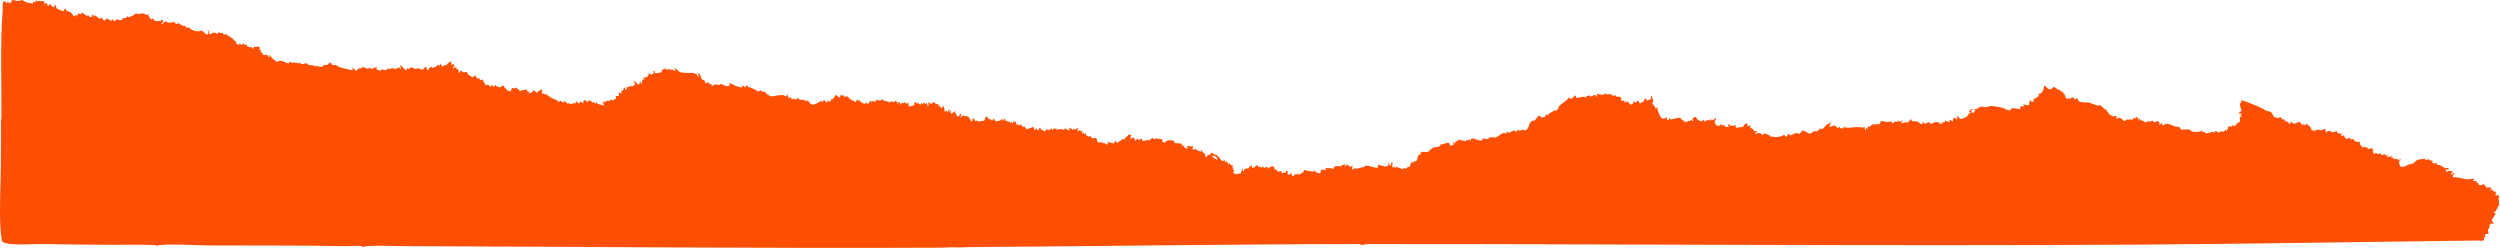 <?xml version="1.0" encoding="UTF-8"?> <svg xmlns="http://www.w3.org/2000/svg" width="4937" height="490" viewBox="0 0 4937 490" fill="none"><path d="M68.707 4.99L65.727 3L64.227 7.98C61.467 4.87 56.206 6.03 52.506 4.92C51.096 4.49 45.777 0.39 42.977 0.15C40.857 -0.03 39.916 1.68 39.236 1.67C35.906 1.63 38.236 0.96 33.046 1.86C32.426 1.97 25.516 -1.54 22.856 1.16L22.106 5.07L16.747 6.01C16.697 4.03 17.537 2.45 14.747 3.01C14.677 10.58 11.087 3.55 10.557 3.23C3.467 -0.98 5.597 15.99 5.347 19.31C-0.053 88.82 3.387 162.68 2.807 233.02C2.787 234.85 1.957 236.47 1.947 238.04C1.727 266.03 1.907 293.91 1.707 321.83C1.407 363.1 -1.243 407.9 0.717 448.66C0.947 453.43 2.797 474.7 4.697 477.37C6.417 479.79 17.997 481.77 21.267 482.04C41.397 483.69 64.717 481.73 85.287 482.01C148.497 482.88 212.377 483.95 275.097 483.15L308.707 484.06L309.207 486.07C311.337 484.79 312.576 484.22 315.126 483.99C344.286 481.27 381.377 484.51 411.347 484.68C500.417 485.18 590.946 484.36 680.066 486.09C690.296 486.29 704.727 484.7 714.187 485.97C716.117 486.23 715.567 488.08 716.177 488.1C717.467 488.15 721.146 486.22 724.066 486.01C747.196 484.36 774.467 486.03 798.057 486.1C1152.18 487.15 1505.61 490.83 1860.89 489.12C1869.67 489.08 1877.39 487.94 1886.42 488.47C1894.98 488.97 1903.97 488.07 1912.83 488.01C2169.81 486.29 2425.87 482.27 2683.78 481.99C2686.63 481.99 2688.43 483.99 2689.54 483.88C2692.67 483.56 2696.36 482.02 2700.66 482.02C3206.7 481.73 3711.9 486.27 4218.44 483.11C4443.28 481.71 4668.53 477.6 4893.31 475.03C4898.11 474.98 4900.61 476.88 4905.77 474.07C4903.46 470.36 4906.34 469.06 4908.75 466.58L4906.74 464.62L4907.92 462.26L4913.75 462.1C4915.36 459.73 4912.79 454.19 4912.87 453.77C4913.05 452.78 4914.88 452.03 4915.22 451.08C4917.46 444.84 4915.2 439.58 4924.76 442.14L4920.66 434.66L4928.75 421.68L4924.76 419.7C4925.43 418.17 4927.96 417.71 4928.54 417C4929.83 415.42 4933.39 407.65 4934.78 404.94C4935.16 404.2 4936.01 404.11 4936.74 404.21L4934.73 402.59C4935.28 398.61 4934.27 394.46 4934.21 390.7C4934.19 389.55 4935.83 388.39 4935.32 387.25C4933.74 383.74 4929.1 386.59 4928.77 386.27C4928.1 383.23 4928.12 381.03 4929.76 378.29C4925.71 378.7 4920.43 378.22 4922.76 373.3C4920.6 372.27 4920.12 377.21 4917.77 375.28C4916.36 374.12 4921.3 371.74 4920.76 370.31L4908.76 370.29L4909.35 367.25C4908.09 365.7 4904.4 367.79 4905.75 362.32C4902.87 365.97 4892.4 368.3 4894.76 361.33L4891.76 361.85L4890.8 357.79L4882.77 357.32L4886.77 353.35C4882.77 352.45 4877.8 354.21 4874.28 354.13C4866.49 353.95 4857.36 350.66 4849.31 349.84C4847.77 349.68 4845.57 350.77 4843.78 350.33C4843.23 346.22 4846.54 344.79 4846.77 341.36C4843.99 341.37 4842.15 342.46 4842.77 345.34C4836.17 344.87 4844.17 338.75 4843.77 338.37C4838.69 336.87 4835.54 337.27 4830.79 339.36L4829.78 334.38L4835.77 335.37L4834.62 331.54L4826.77 332.37L4827.79 330.39C4824.22 331.44 4821.27 326.98 4820 326.47C4818.19 325.74 4815.29 326.07 4813.46 325.18C4812.03 324.48 4812 322.62 4811.08 322.38C4809.58 321.99 4804.16 322.81 4803.78 322.4L4803.65 317.53L4799.89 316.52L4798.8 318.4C4799.53 312.05 4792.76 316.26 4789.44 315.43C4788.68 315.24 4788.83 313.51 4788.36 313.53C4784.54 313.71 4775.62 314.77 4772.43 316.54C4769.74 318.03 4767.81 322.04 4765.04 323.14C4762.83 324.01 4759.48 323.92 4756.81 324.9C4752.16 326.6 4747.81 330.61 4741.54 329.36C4738.6 328.77 4737.29 320.28 4737.9 318.02C4738.39 316.2 4741.7 317.31 4740.8 314.42L4733.81 316.4L4735.81 313.43L4727.32 314.46L4726.8 311.42L4721.81 312.42L4725.8 308.44L4714.81 310.43V305.44C4714.53 305.05 4709.9 310.78 4710.79 304.43L4703.46 306.36L4700.3 302.44L4697.44 304.45C4694.98 303.82 4693.24 303.96 4692.31 301.43L4688.31 304.41L4685.81 299.44L4682.83 300.45L4686.81 298.45C4687.73 295.81 4685.33 296.72 4685.07 296.31C4684.78 295.86 4686.63 293.37 4684.24 292.5L4675.86 294.46L4674.82 290.46L4671.41 291.56L4670.35 289.46L4665.42 291.43C4663.38 286.36 4658.33 286.63 4660.83 280.49C4655.76 279.75 4647.01 280.19 4647.82 273.5L4643.28 275.53L4640.19 272.42L4632.84 274.5V271.49L4629.84 272.5V267.51L4622.84 268.49L4624.82 262.51C4621.28 265.26 4621.14 263.79 4618.28 263.05C4615.67 262.38 4615.81 264.87 4614.82 258.52C4611.85 260.66 4601.83 263.5 4602.82 257.52C4600.45 259.85 4598.84 258.66 4595.83 258.53L4596.28 260.52L4592.84 261.51L4592.7 255.68C4589.37 253.24 4588.21 256.42 4585.93 256.94C4579.62 258.4 4579.72 255.47 4579.32 255.48C4577.67 255.56 4571.32 258.54 4569.6 258.38C4567.88 258.22 4565.8 256.47 4563.83 256.51L4564.83 251.53L4561.81 252.09L4560.83 247.52L4557.79 248.12L4556.8 244.55H4553.84V247.53C4552.01 248.04 4551.47 246.05 4550.12 245.72C4548.86 245.41 4547.46 246.47 4546.47 246.28C4543.92 245.8 4543.22 240.72 4540.21 240.76C4537.79 241.17 4533.96 244.08 4531.76 244.04C4528.15 243.98 4526 241.22 4522.86 240.54V244.54L4519.87 244.52C4520.82 240.69 4515.91 240.78 4512.97 238.94C4511.85 238.24 4511.63 236.18 4510.19 235.7C4508.9 235.28 4506.55 235.93 4505.95 235.41C4505.61 235.11 4506.27 233.23 4505.27 232.47C4503.53 231.14 4500.76 230.89 4500.44 233.44C4497.3 232.01 4494.08 233.23 4491.09 230.92C4487.84 228.42 4488.37 222.62 4482.59 220.36C4480.6 219.58 4478.26 219.94 4477.11 219.32C4470.66 215.8 4463.61 211.97 4456.88 209.12C4450.09 206.24 4444.92 204.33 4438.19 201.72C4435.65 200.74 4426.6 197.38 4424.88 198.64L4426.48 201.66L4422.97 205.06C4424.12 210.08 4425.12 214.58 4426.67 219.4C4425.76 220.09 4422.05 221.42 4421.85 222.09C4420.61 226.38 4424.15 223.44 4424.74 223.74C4424.95 223.85 4425.79 227.03 4427.87 226.6L4423.87 228.08L4427.88 230.56L4422.88 230.58C4423.52 232.09 4423.66 239.19 4423.21 240.31C4422.28 242.62 4417.92 240.92 4419.88 244.53L4416.89 242.55C4416.86 249.31 4411.71 250.36 4406.89 246.54L4407.88 250.52L4401.87 248.95C4400.22 251.22 4398.7 252.64 4399.89 255.51H4396.88L4397.88 258.5C4394.64 259.28 4396.94 255.89 4394.39 256.52C4392.47 261.26 4389.32 259.3 4385.64 259.76C4384.22 259.94 4382.91 261.49 4381.38 261.47C4378.15 261.42 4375.72 255.61 4373.24 261.6C4367.81 258.58 4361.55 263.82 4356.57 263.3C4354 263.03 4354.02 260.94 4353.62 260.73C4352.25 260.02 4347.96 262.78 4348.87 257.51C4347.24 258.08 4346.05 259.49 4344.36 259.95C4342.54 260.45 4330.33 260.54 4328.92 259.97C4327.51 259.4 4325.8 256.77 4323.9 256.15C4319.98 254.87 4308.52 256.65 4306.56 255.56C4305.49 254.97 4306.16 253.41 4305.23 252.47C4301.98 249.23 4299.18 250.88 4296.11 249.89C4289.19 247.66 4284.06 243.86 4276.37 244.71C4276.02 244.75 4274.08 247.95 4270.35 247.25L4268.4 242.53L4265.4 246.5C4263.14 245.23 4264.8 243.3 4264.17 241.8C4262.11 236.91 4257.15 241.58 4253.74 241.03C4251.9 240.73 4252.04 238.76 4251.24 238.54C4247.53 237.51 4247.78 240.55 4247.37 240.58C4245.32 240.73 4244.18 238.91 4243.41 238.89C4242.21 238.87 4239.1 242.38 4235.63 241.38C4234.49 241.05 4233.67 239.41 4232.16 238.74C4229.75 237.68 4225.95 238.48 4224.9 233.55H4222.92L4224.42 238.52C4221.14 236.05 4222.73 231.98 4218.41 230.55L4216.42 234.52L4213.94 232.55L4211.25 236.57C4207.76 234.98 4205.64 236.2 4202.39 236.53C4201.33 236.64 4200 235.72 4199.33 235.82C4198.17 236 4198.88 239.77 4193.65 238.49C4192.37 238.18 4189.44 231.55 4183.52 232.49L4182.47 234.45L4178.9 233.54L4179.91 230.07L4178.45 228.68C4176.61 229.56 4174.46 229.94 4172.45 229.57C4172.1 229.51 4166.45 226.53 4166.19 226.3C4165.15 225.38 4158.94 217.26 4158.9 215.59C4155 217.37 4155.88 214.77 4154.17 213.57C4151.87 211.96 4147.71 207.6 4147.25 207.52C4145.82 207.27 4144.06 208.53 4142.58 208.31C4138.41 207.69 4132.31 205.01 4128.46 203.5C4123.92 201.72 4117.84 202.18 4113.49 202.11C4107.91 202.02 4102.99 199.84 4102.93 193.63C4101.44 192.27 4099.55 199.11 4096.13 195.36C4095.57 194.75 4096.16 193.01 4095.9 192.66C4095.72 192.43 4090.38 192.62 4090.14 192.77C4089.59 193.12 4089.26 195.57 4088.45 195.6C4088.24 195.6 4087.42 194.14 4086.47 194.03C4085.03 193.87 4083.05 195.88 4081.21 194.97C4078.6 194.06 4078.6 188.76 4077.37 186.69C4076.58 185.36 4073 184.59 4073.95 180.65L4071.12 181.56C4068.74 176.27 4060.3 176.97 4057.39 171.8C4053.95 171.27 4052.7 174.77 4051.17 175.63C4044.9 179.14 4042 170.88 4036.97 168.69C4036.47 175.26 4033.07 186.5 4024.96 185.66L4026.96 190.63C4023.13 189.34 4022.62 192.77 4021.66 193.31C4019.64 194.46 4016.95 195.09 4014.97 196.64L4016.49 198.62C4017.33 200.68 4013.18 201.01 4011.65 200.65C4010.33 200.34 4010.58 196.88 4007.97 197.63L4009.03 201.07L4007.06 202.04C4010.3 212.31 4000.56 205.74 3994.96 206.61L3997.96 210.58C3992.79 209.38 3987.55 209.17 3989.96 215.57C3988.93 216.57 3969.55 209.9 3970.89 217.43C3964.63 219.17 3959.55 214.3 3954.26 212.8C3948.47 211.16 3936.5 209.27 3930.51 209.59C3926.94 209.78 3923.19 211.68 3920.51 211.69C3917.59 211.7 3914.72 210.15 3911.44 210.48C3910.04 210.62 3908.78 214.24 3904.98 212.58L3905.99 214.56L3898.99 215.58L3900.72 218.05C3899.13 220.71 3897.81 223.69 3894.17 222.35L3892.01 219.06L3896.99 215.58C3891.24 215.24 3889.18 217.14 3888.01 222.56L3890.5 220.58L3892 223.55C3886.31 223.42 3887.69 226.4 3885.6 228.62C3882.74 231.65 3874.9 235.63 3870.72 234.57C3870.04 234.4 3867.65 229.4 3865.03 229.55L3865.01 237.53L3862.92 233.66C3858.79 231.51 3855.52 235.37 3857.02 239.52C3853.97 240.12 3853.35 236.82 3850.03 236.54V240.54C3845.53 240.64 3844.43 240.13 3841.04 237.53C3841.33 241.91 3838.74 241.82 3835.03 241.54L3836.03 244.52L3829.04 243.52L3831.03 241.55C3828.37 242.24 3824.7 240.78 3822.49 240.99C3818.08 241.39 3814.42 248.22 3807.54 240.55C3806.26 244.4 3798.35 245.32 3798.03 240.55C3795.77 241.19 3796.15 242.82 3797.06 244.54C3791.17 246.69 3790.1 241.37 3788.27 240.58C3785.48 239.38 3777.06 239.59 3776.06 239.08C3774.53 238.3 3773.59 233.18 3772.05 236.27L3771.09 239.06C3767.86 237.87 3769.77 240.78 3767.55 242.53C3766.31 239.16 3754.6 244.01 3754.06 243.54L3758.05 237.56L3751.55 240.66L3748.07 237.56L3747.49 240.56C3743.56 239.51 3739.37 240.68 3737.56 244.53L3735.01 239.57C3727.42 242.15 3721.85 240.23 3714.63 238.5L3712.09 245.14L3697.82 245.73C3694.98 246.58 3693.06 251.29 3690.56 250.57C3689.64 250.31 3690.73 248.1 3689.08 248.55L3688.06 254.53C3685.04 251.74 3683.3 252.64 3685.07 256.52C3681.46 257.66 3682.6 251.12 3682.07 250.55L3676.6 252.59L3675.52 250.5C3672.41 252.49 3669.59 250.83 3666.75 250.92C3657.72 251.21 3649.18 253.93 3640.09 250.55L3640.57 253.55L3634.04 253.14L3633.08 249.55L3632.11 251.79L3629.59 252.55L3622.6 247.54L3613.62 250.54C3609.52 249.99 3617.62 243.26 3615.6 241.55C3613.66 244.06 3608.59 244.96 3606.49 246.86C3600.37 252.42 3603.27 256.58 3591.11 253.53L3595.1 257.51C3589.81 254.83 3589.41 259.41 3588.44 259.6C3587.06 259.86 3585.3 258.62 3583.77 258.82C3581.41 259.12 3576.01 263.98 3574.62 264.11C3572.11 264.35 3563.65 257.65 3559.7 257.56L3553.51 264.46C3546.07 260.29 3542.32 265.06 3535.57 267.45L3532.78 264.62C3529.52 264.68 3530.37 268.66 3528.51 269.4C3524.54 270.99 3524.8 266.84 3523.57 266.52C3522.54 266.26 3519.16 268.75 3517.34 269.21C3515.7 269.62 3508.48 270.98 3507.05 271C3503.65 271.05 3500.06 268.3 3496.13 270.5L3496 267.69C3490.05 267.39 3485.27 259.85 3480.58 266.48L3479.1 266.04C3477.05 260.08 3470.71 263.77 3466.13 264.5L3467.14 260.51L3470.12 261.52V258.53C3461.75 262.68 3463.51 252.13 3457.78 253.3L3456.16 251.97L3457.13 247.56L3451.14 249.54L3451.04 244.65C3445.33 241.65 3444.87 248.74 3442.15 250.05C3438.95 251.59 3431.8 251.52 3428.16 252.54L3427.13 246.56L3422.15 249.56V246.56C3420.48 246.12 3421.65 248.38 3420.56 248.61C3416.76 249.41 3415.89 245 3412.15 245.57L3414.14 250.55L3406.72 250.44L3405.14 246.56C3402.46 246.02 3403.68 247.18 3402.66 248.55L3398.67 245.54C3396.04 244.83 3397.66 247.98 3397.15 248.55C3391.33 248.64 3387.03 247.71 3386.32 240.8C3385.93 236.99 3392.17 236.39 3386.65 232.6L3386.18 235.58L3379.7 237.65C3378.84 236.23 3379.53 235.08 3377.19 235.6L3375.68 238.57C3371.19 233.88 3370.27 240.48 3365.67 239.6L3365.17 236.59C3362.37 235.72 3363.51 238.53 3361.73 239.21C3357.99 240.63 3350.35 235.83 3349.54 231.52C3344.81 229.98 3343.92 232.59 3342.3 236.2L3344.17 238.59L3341.18 239.11L3339.7 235.62L3337.06 239.54L3333.75 238.57C3332.83 241.68 3329.59 239.47 3326.7 241.62C3326.66 238.01 3324.34 238.7 3322.27 237.04C3321.12 236.12 3317.84 232.65 3317.52 232.6C3313.03 231.98 3300.81 236.86 3298.38 235.4C3297.71 235 3294.57 228.86 3296.2 236.6H3291.2L3292.2 232.62C3288.45 230.55 3288.1 235.01 3284.75 234.67C3283.79 234.57 3279.98 231.83 3279.29 231.04C3278.13 229.72 3274.52 220.56 3273.88 218.46C3273.19 216.18 3273.04 214.02 3273.19 211.66L3269.21 214.64C3270.47 211.78 3263.26 205.64 3263.18 205C3262.93 202.95 3265 200 3264.77 198.17C3264.54 196.34 3261.13 193.64 3263.19 189.7C3260.07 188.53 3260.25 195.29 3259.98 195.51C3259.33 196.05 3251.72 199.2 3251.2 198.67V194.19L3249.21 193.7C3248.83 197.37 3243.83 197.88 3246.19 201.67C3242.69 200.33 3240.96 202.17 3238.69 204.65C3237.14 203.58 3237.27 201.5 3236.22 200.16C3232.68 195.65 3231.69 204.29 3228.69 202.45C3227.81 201.91 3228.8 199.92 3226.21 200.69C3225.5 203.32 3224.08 206.64 3220.83 206.4C3217.58 206.16 3215.85 199.76 3212.69 200.65C3211.79 200.9 3212.85 203.12 3211.21 202.67L3209.7 198.7L3207.21 203.66L3207.19 198.68L3202.17 199.22C3200.49 198.04 3202 195.64 3201.52 193.94C3200.63 190.83 3194.99 189.51 3192.21 191.7L3192.14 188.81C3189.55 188.53 3187.5 187.79 3186.71 190.69C3184.48 189.86 3188.4 185.74 3182.21 188.7L3182.15 185.8L3172.32 186.59L3170.71 183.72C3166.5 190.04 3159.31 185.58 3153.22 185.7L3154.21 190.68C3151.6 191.48 3151.76 187.78 3150.57 187.61C3148.68 187.34 3142.27 190.02 3140.72 191.68L3140.2 188.71C3135.78 188.36 3132.4 190.33 3129.72 193.68L3129.22 190.67L3112.27 193.64C3112.37 192.02 3112.16 188.19 3109.74 188.7C3106.27 192.34 3105.3 195.71 3099.23 194.67V190.7C3098.11 192.83 3095.5 196.14 3093.79 197.73C3090.32 200.94 3081.94 206.16 3079.55 208.96C3078.02 210.76 3076.18 217.04 3074.22 218.18C3073.12 218.82 3071.59 217.55 3070.26 218.11C3069.08 218.61 3061.66 222.86 3059.58 224C3057.88 224.93 3055.97 231.07 3055.16 225.73L3053.25 225.62C3053.01 227.26 3052.11 229.75 3050.79 230.72C3048.34 232.51 3045.49 229.05 3045.22 233.6L3040.69 228.57L3038.84 228.68C3037.3 229.32 3032.29 236.47 3030.77 237.69C3029.39 238.8 3027.92 237.78 3026.56 238.37C3015.85 242.97 3022.87 257.31 3008.67 257.45L3007.84 255.62L3000.77 258.63L2997.76 255.56L2994.75 260.52L2993.36 260.42C2993.89 258.41 2989.27 257.72 2987.71 257.68C2987.28 257.67 2987.49 259 2986.49 259.47C2984.84 260.25 2983.2 258.76 2981.7 262.5L2975.28 260.52L2973.75 264.51L2969.77 261.5C2969.02 264.31 2967.16 263.12 2965.39 264.09C2963.02 265.38 2956.02 271 2954.54 271.3C2953.23 271.56 2941.7 270.8 2940.4 271.65C2939.92 271.96 2940.4 274.04 2937.77 274.55C2935.14 275.06 2930.96 273.11 2929.02 273.51C2928.14 273.69 2926.59 277.1 2925.61 277.37C2919.85 278.94 2916.99 272.84 2913.29 276.49L2913.27 273.48C2911.3 274.05 2910.05 274.46 2908.77 272.5L2908.16 274.31L2905.29 273.48L2904.26 277.48L2902.26 276.97L2901.79 274.5C2899.97 278.55 2896.44 276.21 2895.51 276.7C2895.27 276.82 2895.33 278.37 2894.63 278.53C2891.63 279.2 2886.89 275.45 2883.29 277.48L2882.8 274.5C2879.41 279.03 2871.82 278.7 2872.28 285.46L2868.3 277.49L2870.29 286.46L2863.29 287.46C2864.32 276.14 2848.07 286.56 2846.4 285.3L2845.31 283.48C2845.57 292.02 2835.92 289.26 2830.09 291.55C2828.52 292.17 2825.85 296.24 2823.33 295.49L2824.3 297.43C2821.45 296.87 2821.39 298.4 2819.89 300.16L2806.24 299.86L2805.18 305.29C2796 304.89 2802.2 320.66 2792.95 318.49L2791.29 321.4C2789.85 321.88 2790.53 317.48 2788.3 319.42C2787.92 319.75 2789.94 320.9 2788.63 321.38C2788.02 321.6 2786.96 321.01 2786.21 322.01C2785.17 323.39 2784.86 328.42 2784.09 329.18C2783.41 329.86 2780.34 329.77 2778.94 330.56C2775.61 332.45 2779.35 334.56 2771.31 331.39V334.39L2756.8 329.4C2755.76 330.77 2757 331.94 2754.31 331.4V328.4L2750.81 331.39C2747.95 330.2 2751.3 322.93 2749.29 320.42C2746.49 321.62 2746.6 325.04 2747.3 327.4C2743.41 327.43 2743.62 322.52 2741.8 320.43C2741.37 322.75 2742.6 326.6 2740.07 328.24C2739.57 328.56 2738.45 327.79 2737.89 327.95C2732.1 329.6 2735.17 328.45 2730.75 327.45C2727.6 326.73 2724.34 326.53 2721.32 325.4L2720.3 332.39C2717.16 328.47 2712.76 333.42 2712.29 328.4C2708.96 331.94 2707.36 328.32 2704.5 327.62C2702.9 327.23 2701.56 328.01 2700.16 327.88C2698.76 327.75 2697.64 326.61 2696.77 326.44C2696.16 326.32 2696.18 328.33 2695.29 328.82C2690.13 331.69 2683.91 330.42 2679.85 333.5L2675.34 331.4C2675.46 334.49 2671.7 334.41 2669.33 334.38C2673.76 323.16 2668.32 329.59 2665.77 329.25C2665.33 329.19 2662.15 324.25 2658.36 325.41L2656.83 329.39C2654.16 328.37 2658.07 323.36 2654.84 324.42C2653.02 325.02 2651.16 327.23 2648.32 326.41L2649.33 328.39C2643.6 328.23 2632.82 325.77 2633.32 334.39C2627.91 330.18 2623.12 333.12 2617.33 331.4L2618.32 336.38C2615.13 336.14 2614.91 333.93 2611.39 334.91C2606.01 336.41 2609.29 341.66 2606.73 342.32C2602.23 341.57 2598.01 340.7 2595.82 336.38L2592.75 339.46C2586.98 336.42 2581.13 338.75 2575.34 335.39L2573.33 341.39L2570.44 340.4C2570.36 344.56 2562.36 346.6 2562.33 342.38H2561.36C2561.82 345.65 2559.05 343.89 2557.07 344.34C2555.96 344.6 2555.82 348.52 2551.87 347.39C2550.8 347.09 2550.45 342.54 2551.35 341.38L2544.87 345.35C2542.1 343.46 2541.7 341.3 2543.36 338.38L2539.36 337.37L2538.34 341.37L2533.94 340.28C2532.14 345.01 2529.39 340.87 2531.35 337.38C2528 337.37 2526.65 340.39 2523.15 338.34C2521.14 337.16 2521.29 332.94 2517.4 335.36L2515.42 328.79C2513.61 327.41 2510.76 331.19 2511.35 327.4C2509.39 327.08 2510.81 329.84 2510.36 330.41C2510.17 330.65 2507.08 327.88 2505.85 332.43L2503.36 332.38L2504.37 330.4C2501.8 330.11 2498.42 328.76 2498.34 332.37L2492.37 328.4L2491.38 332.38C2491.81 329.88 2486.54 329.17 2484.46 329.27L2483.88 326.37C2478.95 326.04 2478.87 331.95 2472.39 331.38L2471.89 325.4C2471.18 328.44 2467.28 328.95 2466.62 329.68C2466.13 330.22 2466.6 331.77 2466.23 332.16C2464.87 333.58 2456.1 330.7 2456.37 338.37L2453.69 336.91C2453.44 335.49 2456.15 332.75 2452.39 333.37C2452.74 335.43 2451.4 340.68 2450.11 342.07C2448.69 343.61 2444.23 342.1 2442.07 344.14L2435.39 341.81L2437.39 335.36H2434.38L2435.48 331.94L2433.35 330.86L2435.37 327.87L2434.41 326.85C2430.12 326.58 2429.07 324.56 2426.89 321.38L2425.9 325.36L2422.38 318.38L2420.39 320.37L2418.87 319.38L2419.39 316.38C2410.65 319.92 2412.27 316.06 2408.4 311.89C2407.65 311.08 2402.75 306.14 2402.38 305.93C2400 304.54 2395.36 305.68 2393.8 301.37L2390.56 302.58L2390.4 306.41L2387.42 304.42C2388 306.92 2385.17 306.05 2384.63 306.64C2383.64 307.72 2385.92 310.49 2381.01 309.3C2378.24 308.38 2380.47 305.53 2379.87 304.36C2379.68 303.99 2375.59 301.1 2374.77 300.07C2373.95 299.04 2374.27 297.24 2372.9 296.43L2370.42 300.41C2370.89 297.54 2368.36 298.89 2367.24 298.33C2366.12 297.77 2363.04 295.26 2362.15 294.76C2361.34 294.3 2359.9 297.29 2360.39 292.43L2357.91 296.42L2354.41 292.93L2357.4 289.45L2343.41 288.46L2345.37 290.9C2344.07 293.48 2340.55 296.97 2342.27 292.59L2337.41 290.43L2339.4 286.47L2333.4 288.45L2334.4 284.47C2332.69 282.73 2322.32 283.14 2320.02 282.52C2318.96 282.23 2319.36 279.94 2318.49 278.9C2315.82 275.73 2300.51 275.75 2300.87 282.48L2294.82 279.47L2295.4 275.51C2292.27 273.33 2288.23 274.85 2286.16 274.32C2285.09 274.05 2284.44 272.53 2282.91 272.45C2282.62 272.44 2282.6 275.74 2278.06 274.48C2277.17 274.23 2277.67 271.75 2276.08 272.62C2273.21 274.51 2270.4 274.26 2270.39 278.47L2268.81 276.39L2255.41 278.47V273.49L2248.91 276.54L2245.91 273.49C2244.44 274.17 2244.11 278.18 2241.42 277.47L2239.37 271.51C2235.88 270.78 2236.68 274.73 2232.41 273.48C2232 271.51 2235.47 265.31 2231.89 265.47C2227.31 265.68 2227.74 267.71 2225.28 269.92C2223.63 271.41 2222.51 268.97 2222.17 274.24L2218.83 275.43L2217.91 273.48C2215.32 277.54 2209.59 278.92 2205.9 282.44L2202.91 277.49L2199.84 283.37L2187.42 280.46V284.9L2184.91 285.47C2184.2 282.38 2180.58 283.56 2177.77 282.63C2176.4 282.18 2176.5 280.85 2175.91 280.7C2174.34 280.3 2170.28 281.89 2168.45 281.01C2166 279.9 2166.68 273.46 2164.19 272.71C2161.7 271.96 2154.12 275.62 2154.43 268.48L2148.44 270.47L2149.44 267.49L2145.45 268.48L2143.94 262.52L2140.94 265.49L2140.44 262.5L2137.46 264.5L2137.44 258.51L2135.03 259.55L2133.02 257.42L2127.46 258.5L2129.46 252.53C2127.1 252.05 2126.54 254.89 2124.74 255.37C2122.36 256.01 2120.1 254.07 2117.99 256.11L2112.48 251.53L2111.46 257.51L2102.91 253.61L2100.98 256.49C2097.11 253.82 2090.81 255.28 2086.48 256.51V253.51L2079.54 254.54L2077.96 258.49L2077.47 253.52L2069.97 257.5L2066.49 254.51L2064.99 258.51L2062.98 259.55C2060.1 257.22 2054.97 256.43 2054.46 252.51H2052.49C2052.19 253.58 2051.97 256.27 2050.86 256.54C2045.95 257.76 2048.09 253.88 2046.97 253.49C2044.65 252.68 2045.42 257.37 2042.49 256.49L2040.96 250.51L2027.16 255.39L2023.36 249.57L2018.51 250.48C2019.06 246.92 2015.37 248.27 2017.48 244.52C2015.11 246.18 2013.88 248.22 2010.49 247.5L2011.49 244.52L2006.5 246.5L2007.02 241.5L2000.99 239.54L2000.49 243.5C1998.38 243.98 1997.64 242.07 1997.47 240.52L1993.5 243.51L1994.49 239.52C1988.96 242.48 1988.55 236.05 1983.5 238.51L1985.5 234.54C1982.52 234.27 1981.42 236.45 1980 238.52L1979 234.55C1977.52 236.15 1974.41 238.46 1972.42 239.01C1970.1 239.65 1968.07 236.98 1968.49 240.51H1967.52C1967.35 237.5 1963.13 239.21 1963.49 234.53C1960.56 233.74 1961.29 237.94 1958.53 238.52C1958.27 234.3 1955.43 236.62 1953.24 235.57C1951.63 234.79 1949.66 229.37 1947.02 230.55C1944.97 232.09 1945.65 234.97 1944.41 236.93C1942 240.75 1936.02 238.01 1932.14 240.62L1930.02 237.55L1927.15 239.46C1924.35 237.73 1923.88 236.6 1924.01 233.53L1918.52 236.53L1921.51 237.03C1920.65 237.83 1919.02 239.23 1918 239.51C1915.52 240.19 1918.5 236.91 1914.51 236.03L1916.51 234.55C1913.76 234.05 1912.76 231.77 1911.94 229.48C1908.58 230.79 1902.62 228.02 1900.2 228.47C1898.95 228.7 1899.14 232.32 1896.52 231.53L1898.6 226.18L1896.01 224.56L1893.54 230.12C1887.91 229.57 1889.48 227.79 1888.2 224.86C1887.77 223.88 1884.54 223.03 1887.52 218.57L1879.03 224.56C1876.4 225.09 1878.52 218.64 1877.51 217.56L1874.53 223.54L1875.52 216.57C1872.77 215.83 1873.06 218.72 1872.51 220.55C1871.03 220.98 1869.82 218.89 1869.02 218.89C1868.22 218.89 1867.02 220.98 1865.53 220.55C1865.01 216.47 1865.49 212.48 1862.53 209.07L1860.04 213.56L1855.6 210.49L1856.53 207.59L1852.54 209.57L1853.14 205.55L1846.54 204.59V201.59C1843.87 203.25 1839.51 202.19 1839.51 205.59L1833.54 201.6C1833.2 204.54 1834.7 208.36 1832.03 210.56L1830.53 203.6C1827.3 202.77 1829.64 206.14 1827.05 205.59L1825.52 202.61L1823.53 203.33C1823.23 208.85 1821.3 203.81 1819.55 202.6L1819.38 205.37C1815.83 208.12 1814.65 203.9 1814.35 203.76C1813.45 203.36 1812.19 204.52 1811.18 204.37C1809.6 204.13 1808.84 201.26 1807.06 201.61C1804.39 203.21 1807.32 205.25 1805.6 207.08C1803.15 209.68 1797.68 209.18 1794.56 210.59L1794 203.56C1791.8 203.5 1790.17 203.06 1790.54 205.6L1786.04 201.61C1785.18 204.9 1782.47 203.42 1779.55 203.61L1778.57 207.6L1776.54 201.62C1773.09 200.87 1774.68 205.16 1772.57 205.6L1772.55 200.62L1770.04 201.6L1769.55 198.62C1766.52 201.52 1763.55 202.57 1760.03 199.63L1754.57 203.61L1755.32 201.09L1753.99 199.74C1749.11 202.2 1744.15 196.87 1740.99 196.57C1739.14 196.39 1739.79 198.48 1738.95 198.58C1736.09 198.93 1732.29 197.34 1729.56 196.63L1730.24 199.13L1728.98 200.58L1722.57 199.61L1721.55 204.6L1721.11 199.6L1717.56 198.61C1718.7 202.84 1716.2 202.22 1715.14 203.58C1714.91 203.88 1716.24 206.69 1714.08 205.59C1712.81 204.95 1711.36 201.61 1709.71 202.8C1709.49 202.96 1709.72 204.47 1708.97 204.58C1704.26 205.28 1699.5 201.7 1697.06 197.62L1694.58 199.6L1693.06 195.62L1690 201.58C1686.39 201.34 1685.18 196.37 1681.62 198.59L1680.05 194.63L1676.57 196.61C1678.51 192.49 1674.51 192 1671.99 189.69L1668.08 191.62L1663.08 185.63L1663.57 189.63L1658.58 187.65L1659.57 192.63C1658.38 193.79 1652.25 188.97 1652.07 187.64H1651.1C1647.04 189.85 1646.49 197.93 1641.64 195.63C1641.03 201.1 1637.76 202.58 1634.59 197.62C1634.65 200.06 1633.42 202.83 1630.58 202.6C1632.02 199.66 1628.9 198.76 1626.6 197.62L1624.08 202.59L1623.08 198.62C1619.27 200.59 1613.06 204.57 1609.26 205.8C1599.91 208.82 1600.13 202.63 1594.08 197.62L1593.09 200.6C1591.59 198.24 1586.89 197.12 1584.14 196.76C1583.11 196.63 1581.65 197.76 1580.28 197.46C1578.51 197.07 1577.4 193.66 1575.06 193.57L1571.08 197.61C1569.7 194.12 1566.8 194.13 1564.08 196.6L1561.07 191.64L1557.6 194.62L1555.58 187.64C1552.93 186.76 1552.95 190.35 1552.57 190.63C1552.26 190.85 1548.82 188.44 1547.62 188.11C1541.33 186.4 1530.16 189.97 1523.38 190.36C1521.02 189.95 1515.66 186.74 1513.62 185.13C1512.17 183.98 1511.42 181.61 1510.64 181.16C1509.94 180.76 1508.11 181.71 1506.61 181.23C1504.84 180.66 1502.93 178.63 1501.07 178.67C1499.02 178.72 1497.31 182.09 1496.62 181.63C1496.55 181.58 1496.82 180.4 1496.27 180.03C1490.54 176.21 1487.14 175.21 1480.61 172.29C1479.78 171.92 1478.46 172.7 1477.65 172.16C1476.21 171.2 1475.61 166.71 1472.59 169.24V172.65C1471.29 174.2 1466.8 166.43 1464.61 169.16L1466.6 172.65C1456.79 172.67 1449.15 167.72 1440.62 163.67L1440.72 169.03C1433.81 173.13 1428.6 165.59 1422.12 165.66L1422.62 167.65C1419.31 167.52 1413.65 166.45 1410.53 167.09C1408.29 167.55 1409.22 169.8 1407.32 169.55L1404.6 168.65L1405.6 165.67L1400.61 166.66L1401.6 162.68L1393.6 164.23C1391.28 163.06 1392.02 159.15 1390.63 158.15C1389.57 157.39 1387.29 158.05 1386.09 156.7C1384.3 154.68 1384.22 146.9 1379.09 144.72C1374.69 142.85 1382.47 150.82 1380.11 151.69L1378.11 148.69L1377.12 150.69L1375.55 145.78C1373.1 146.62 1370.43 144.32 1369.12 144.21C1361.39 143.57 1351.38 144.65 1343.36 142.66C1341.9 142.3 1334.75 135.24 1333.1 134.74C1332.58 134.58 1331.47 134.46 1331.63 135.22L1334.61 140.71L1326.22 136.66L1325.11 138.72L1323.65 138.66C1324.11 134.04 1315.68 138.55 1314.62 137.7L1315.11 134.71C1313.37 135.5 1308.63 137.1 1307.6 138.19C1306.1 139.77 1307.28 142.17 1305.98 142.74C1304.41 143.42 1293.45 145.43 1292.63 144.69L1293.62 140.71H1289.62L1291.48 143.2L1286.98 147.53L1280.63 144.7C1283.07 151.02 1275.06 153.22 1269.62 153.69L1273.61 157.66L1268.63 156.67C1268 159.86 1269.12 163.67 1266.12 165.65L1264.61 160.67C1261.02 162.19 1265.76 167.36 1260.12 166.71C1257.62 166.42 1255.32 159.91 1251.63 159.67L1254.27 166.18C1251.6 172.38 1242.62 168.44 1240.19 172.53L1234.62 171.66L1238.62 173.66L1236.1 177.63C1232.97 177.27 1236.38 172.98 1231.62 172.65C1232.2 178.41 1229.51 178.5 1225.61 181.14C1231.36 185.83 1225.43 184.38 1221.61 182.64L1222.57 189.58L1215.61 189.63C1217.79 193.54 1216.12 197.37 1211.61 195.62L1212.6 198.6L1204.61 196.61V199.61C1201.1 198.13 1197.98 198.82 1194.96 201.01C1194.39 201.43 1194.66 202.54 1194.59 202.59C1194.21 202.85 1191.44 199.67 1189.61 200.62C1190.46 203.32 1194.34 206.43 1191.08 208.6C1188 206.45 1184.55 206.67 1181.32 205.38C1179.85 204.8 1178.86 202.92 1178.09 202.61C1175.42 201.52 1177.68 206 1175.61 205.59C1176.88 199.48 1166.1 204.98 1167.6 198.6C1165.2 199.33 1163.75 199.98 1162.1 197.63L1160.59 202.6C1157.82 200.67 1157.63 195.86 1153.17 198.73C1151.28 199.94 1152.04 202.65 1151.6 204.6L1147.12 200.6L1142.19 204.58L1137.62 199.62L1137.02 203.72C1134.31 203.36 1127.84 205.53 1126.25 205.36C1125.25 205.25 1124.21 204.13 1122.96 203.89C1121.97 203.7 1120.53 204.88 1119.81 204.46C1119.47 204.27 1119.31 202.71 1118.54 202.23C1115.6 200.44 1113.06 198.36 1112.58 202.58L1106.11 198.63L1104.64 200.87L1102.65 201.59C1100.84 196.21 1092.53 195.46 1088.33 193.39C1087.02 192.75 1087.07 191.46 1085.83 190.67C1084.1 189.57 1080.7 191.67 1081.63 185.63L1079.14 187.62L1078.16 185.6C1075.02 184.61 1075.98 187.54 1075.15 187.63L1074.64 183.63L1070.66 185.62L1069.74 181.05L1071.59 180.2L1070.65 176.64C1066.19 179.24 1063.02 178.39 1060.15 183.62L1054.17 177.66C1052.52 182.45 1047.54 183.98 1042.67 184.62L1046.66 181.65L1040.66 180.63C1042.64 178.31 1038.79 178.73 1039.66 175.64C1035.17 180.37 1030.43 175.85 1027.17 180.62C1024.94 176.75 1021.83 174.94 1018.15 172.65C1017.14 176.45 1014.3 173.92 1011.24 173.59C1009.95 173.72 1009.96 181 1007.21 180.66C1006.75 180.63 1002.07 178.43 1001.72 178.1C1000.16 176.63 998.496 174.8 996.996 173.33C995.706 172.06 995.016 169.72 993.136 168.68L991.726 168.73C988.646 175.36 981.446 171.07 977.156 167.67L976.586 170.57L973.206 170.72L971.156 166.67L968.636 171.64L964.006 166.75L959.146 168.55L952.656 156.69L947.676 158.68L946.656 153.69L943.156 155.65C941.426 152.92 938.676 152.47 939.656 148.7L932.186 152.68C930.846 149.7 927.086 149.62 925.646 148.32C923.846 146.69 922.646 142.73 921.726 142.18C921.146 141.83 916.986 143 915.126 142.81C914.256 142.72 910.416 138.79 907.676 139.72L908.676 142.71L905.676 143.71C906.156 139.08 905.816 136.28 900.676 135.71L902.656 132.73C900.326 134.58 898.646 132.9 897.106 132.85C896.826 132.85 896.266 135.97 893.676 134.72L898.666 128.74L895.676 129.73C895.376 129.47 899.426 123.28 890.676 128.73C890.036 127.9 893.056 122.93 890.156 121.75C887.496 120.67 886.166 126.21 882.816 125.88L882.666 129.72C879.346 126.07 876.146 131.34 871.686 131.72L873.676 127.74L870.686 128.74L870.186 125.74C867.536 127.86 866.606 130.52 867.676 133.71L865.686 128.23L863.696 127.74C863.316 131.15 859.656 132.6 856.726 133.28C851.266 134.53 853.166 130.99 851.206 131.74C848.556 134.22 846.196 134.95 845.166 138.72C841.536 138.71 843.646 133.2 841.176 131.74L834.137 137.74C830.667 137.51 827.647 134.64 824.117 134.62C821.987 134.61 823.316 137.21 821.336 136.59C816.406 135.04 813.937 131.58 808.437 134.78C807.327 135.42 807.757 136.64 807.667 136.7C807.027 137.14 805.347 133.92 803.697 134.72L803.207 138.7L799.187 136.72L790.707 128.72L789.787 132.28L791.756 133.28L790.697 137.71L789.707 133.72C785.147 132.84 783.367 136.22 780.207 136.73C780.247 134.32 770.177 134.05 770.197 136.75L764.697 134.73C766.637 137.89 764.896 135.97 763.086 137.09C762.656 137.35 762.667 138.68 762.117 138.72C759.437 138.89 752.637 135.08 751.207 139.76L743.626 137.28L743.707 131.73C740.307 135.54 737.017 132.11 735.267 136.63C731.057 132.56 727.657 135.81 724.407 135.41C722.187 135.14 718.016 131.71 715.236 131.72L715.727 134.71C713.337 134.66 710.976 134.55 708.626 135.15C705.996 135.82 705.207 140.54 702.287 139.75C700.417 136.62 698.946 133.99 694.736 134.73L697.256 136.7L696.247 138.67C690.847 137.38 685.077 137.01 679.747 135.2C674.967 133.58 674.387 133.45 669.697 132.29C667.787 131.82 665.496 129 662.836 128.32C661.256 127.92 655.996 128.98 655.776 128.7C655.536 128.4 656.057 126.76 655.537 126.01C654.957 125.17 651.066 124.57 650.236 122.74C648.566 133.27 638.587 124.22 637.197 131.78C633.497 131.21 627.906 132.19 625.236 129.72L623.307 131.68C619.587 127.13 612.896 129.74 609.046 127.94C607.296 127.12 606.166 124.87 604.296 124.77C602.426 124.67 600.036 126.78 597.336 126.67C592.946 126.49 591.736 121.8 587.256 125.77C586.636 121.73 579.866 126.41 579.736 121.75L578.747 124.75L571.287 121.74L570.267 125.73C565.187 124.14 558.346 120.05 553.066 120.02C550.666 120.01 548.676 122.74 545.396 121.62C544.156 121.2 544.057 119.45 543.017 118.7C542.277 118.17 541.017 118.25 540.077 117.43C536.967 114.71 534.496 110.49 531.256 107.78L532.756 112.76C531.566 113.95 527.717 108.68 527.677 107.85C526.087 109.1 521.187 109.16 519.717 108.23C518.447 107.43 518.536 105.47 517.796 104.51C516.296 102.56 512.837 102.82 515.727 98.29L511.767 98.81C513.007 95.25 514.057 95.5 511.597 91.92L499.767 92.83L501.756 94.31C499.116 97.08 497.076 96.54 497.756 92.81C494.216 94.23 491.237 92.59 487.767 91.75L488.296 88.82L480.867 87.69L480.747 84.84L477.267 88.8L473.256 85.85L471.267 88.82L465.816 85.71L466.756 81.85C462.386 82.39 460.547 74.32 455.747 74.85L456.767 72.87C452.177 73.77 449.817 68.39 445.727 67.4C444.467 67.1 443.876 68.9 442.066 68.22C440.476 67.62 440.497 65.45 439.117 65.02C437.317 64.46 434.347 66.26 431.787 62.88L430.236 66.87L422.347 63.81C421.397 67.36 420.277 64.45 418.957 65.01C418.537 65.19 417.347 69.18 412.787 66.85C412.117 66.07 414.777 60.33 411.787 59.89L410.767 67.88C404.407 68.98 402.857 61.38 397.747 60.43C396.107 60.12 391.567 64.62 391.767 59.9L390.197 61.89C384.697 61.05 380.256 60.04 375.526 56.93C374.486 56.25 374.337 54.33 373.217 54.08C372.227 53.86 370.647 55.08 368.747 54.53C366.347 53.83 365.937 50.98 365.097 50.83C363.677 50.58 361.737 52.02 360.727 51.41C360.257 51.13 360.156 49.56 359.526 49.19C358.566 48.62 356.987 49.09 355.807 48.38C353.477 46.97 354.676 43.56 348.316 47.97C347.256 45.03 343.816 46.88 344.776 42.93C341.296 44 336.736 45 333.086 44.62C330.326 44.33 327.957 40.98 324.177 43.86C322.097 45.44 323.517 47.6 317.787 46.92C321.307 43.89 322.057 45.63 321.727 40.05L317.796 38.94L317.296 42.93C315.076 39.59 309.207 42.72 306.077 41.23C303.887 40.19 303.187 37.35 301.287 35.95C296.457 42.72 297.116 33.08 292.756 31.37L293.796 27.97C291.966 27.44 290.717 29.65 289.307 29.64C287.897 29.63 285.227 26.66 282.907 26.41C279.767 26.06 272.637 29.53 268.387 25.92C266.757 29.39 257.306 33.34 254.106 33.79C252.636 33.99 251.587 31.98 251.307 31.97C250.647 31.96 250.056 34.68 248.586 35.29C246.606 36.12 242.336 35.67 241.896 36.09C241.516 36.45 242.347 38.3 241.177 38.98C237.867 40.9 233.577 39.55 230.417 38L226.387 41.89L221.316 37.94L220.816 40.93C217.586 40.37 213.767 39.04 212.327 35.94L206.307 40.72C202.727 39.05 202.086 35.66 199.296 33.96L198.816 36.93L192.957 35.81L193.296 33.91C192.186 32.59 188.566 33.09 188.796 29.95L184.827 32.94L185.376 29.93L181.827 28.94C182.627 33.79 179.527 35.25 175.847 32.36C174.497 31.3 174.286 26.8 172.336 31.95L162.307 24.97C159.797 24.09 161.257 27.52 160.807 27.94L154.367 26.97L153.126 28.44L153.816 30.94L147.816 28.96L149.816 31.93C144.546 33.75 141.766 25.6 139.546 24.23C136.976 22.64 129.277 22.86 129.807 16.97C128.017 15.06 127.027 22.3 124.577 21.83C122.957 21.69 114.107 18.35 112.867 17.42C110.347 15.51 111.537 10.7 108.307 9L107.827 12.96L104.467 14C103.847 11.94 101.706 12.28 101.106 11.69C100.506 11.1 101.097 8.52 98.307 7.99C96.977 10.05 96.937 11.6 93.847 10.97C93.417 8.79 92.576 5.68 89.816 5.99L87.827 8.98L86.807 1.99C81.177 3.54 77.486 -0.06 71.816 3L71.316 0L68.796 4.98L68.707 4.99ZM2393.27 311.38C2392.8 308.86 2396.73 307.02 2398.57 307.5L2404.31 313L2402.76 316.36L2401.24 312.38L2399.75 314.38C2398.96 312.44 2398.55 312.02 2396.24 312.36L2397.24 309.38L2393.25 311.37L2393.27 311.38Z" fill="#FD4F03"></path></svg> 